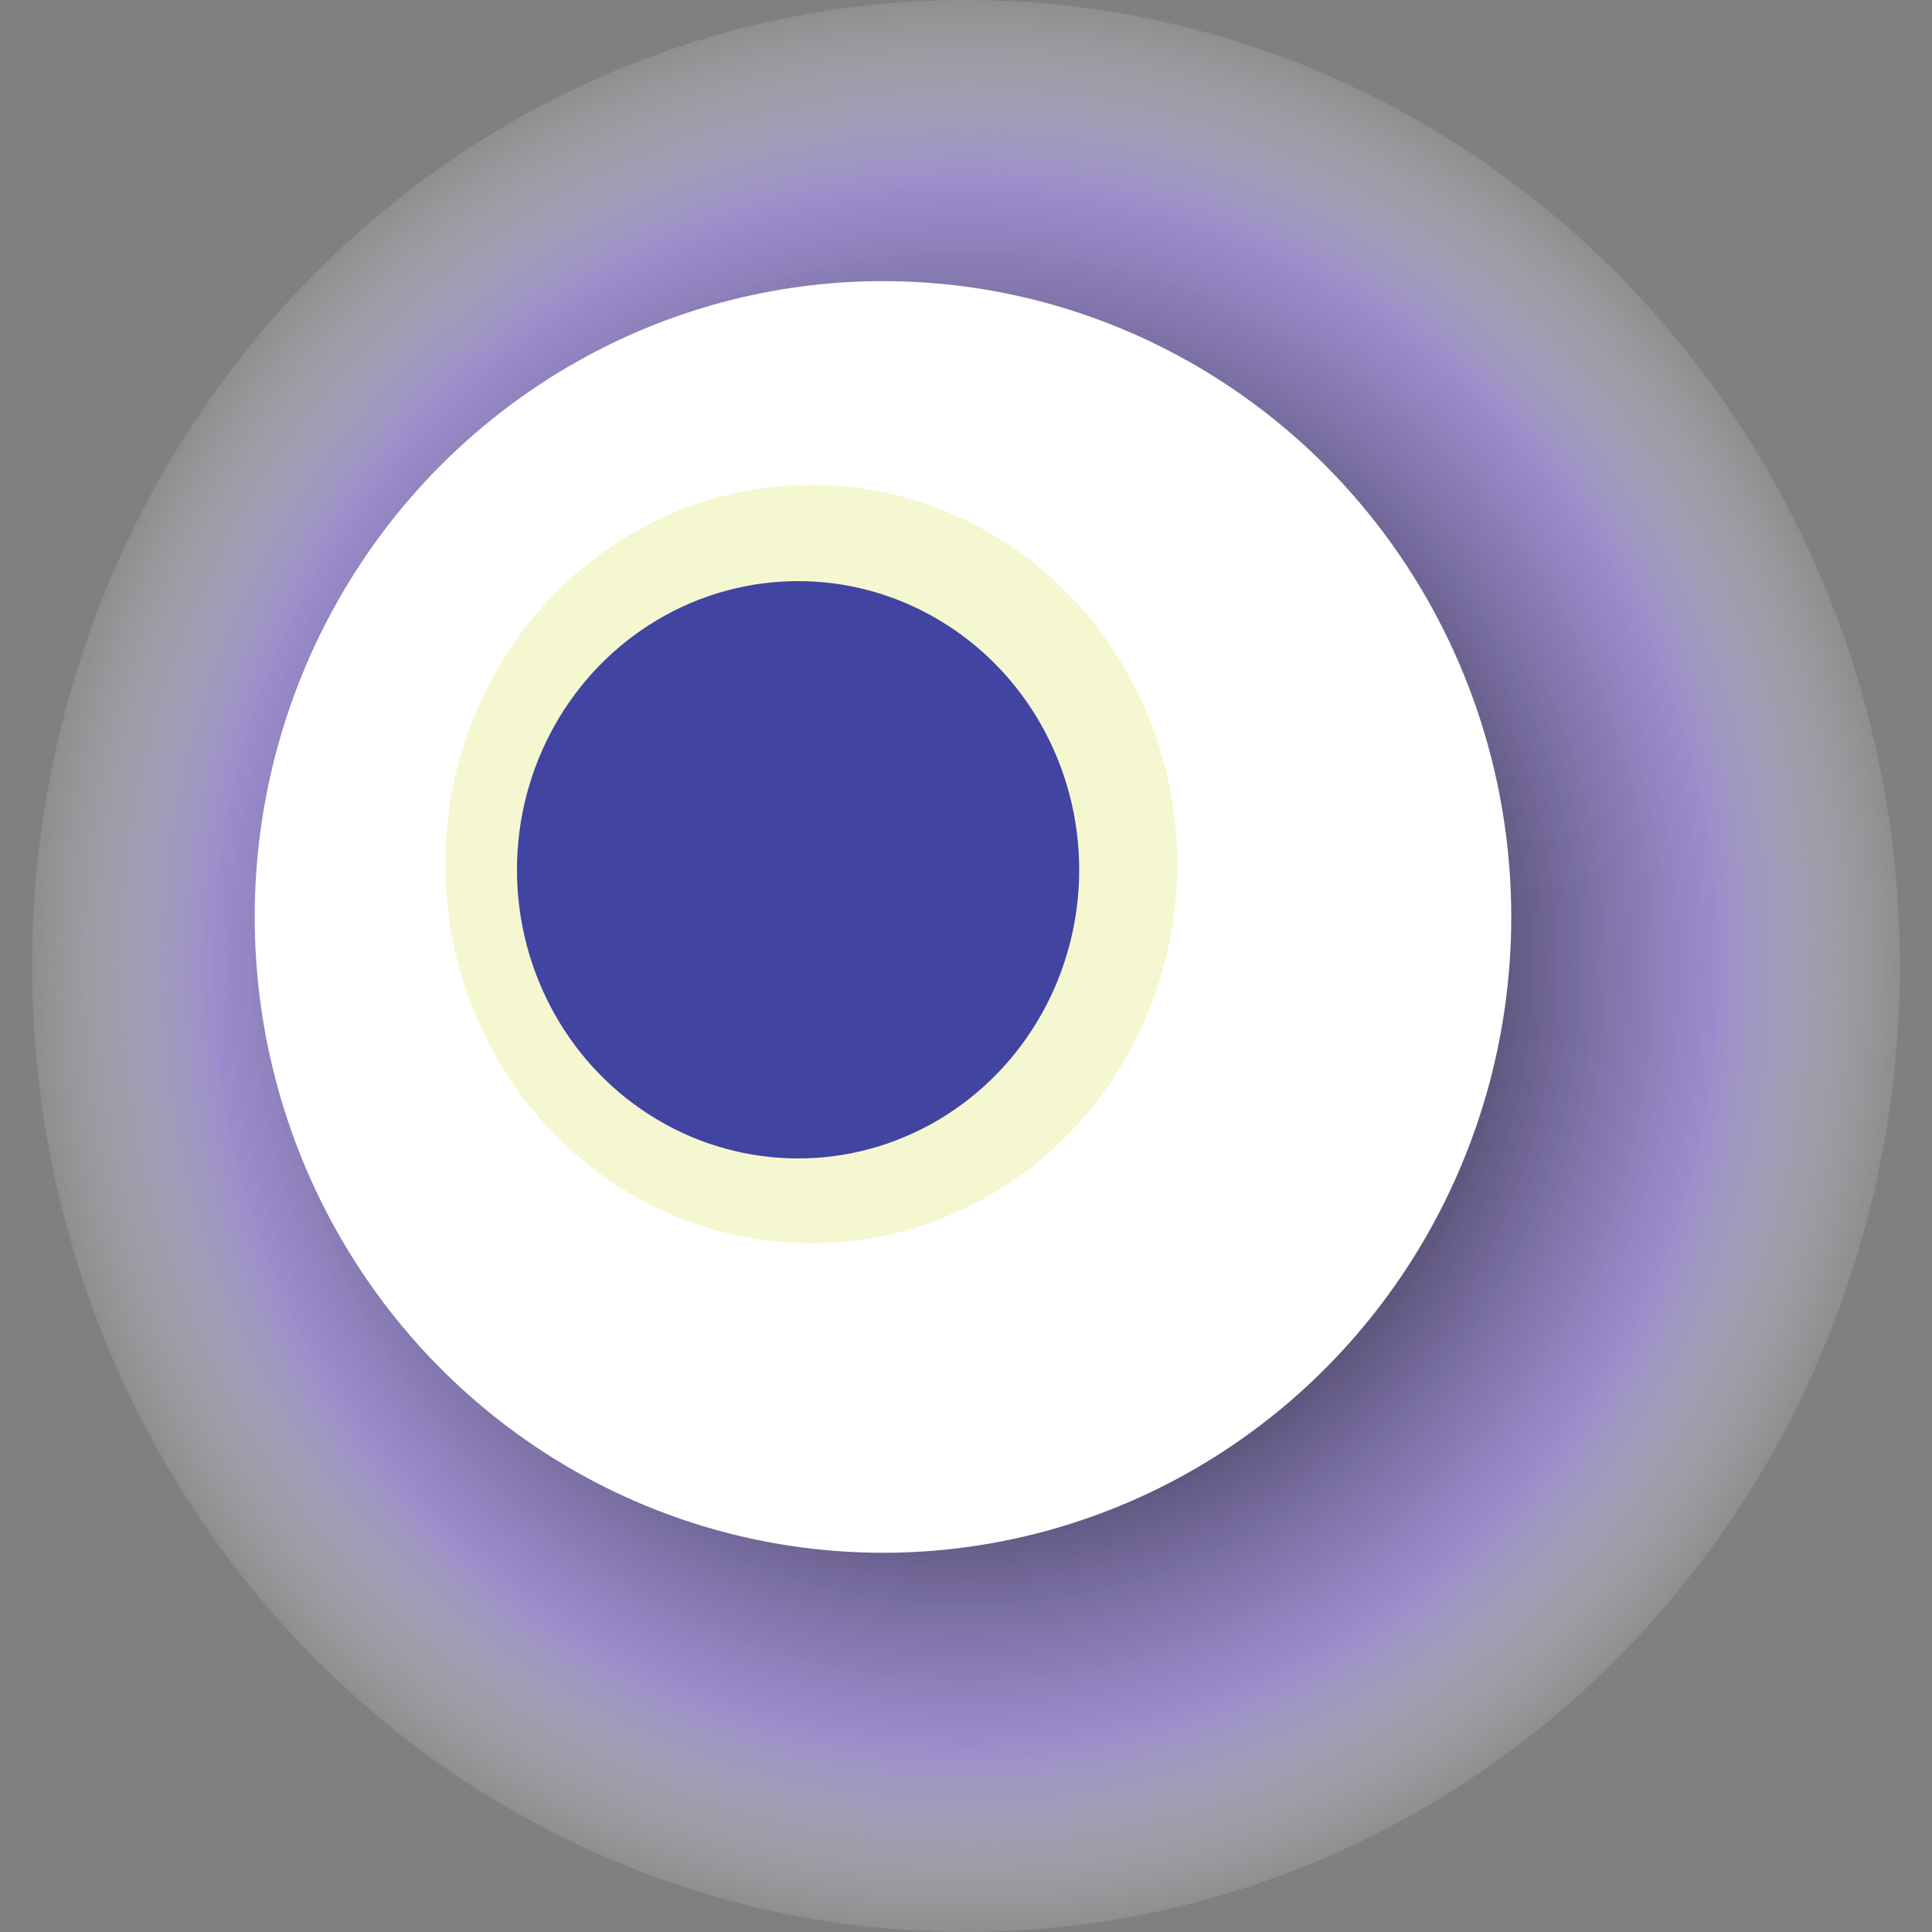 <svg width="1024" height="1024" xmlns="http://www.w3.org/2000/svg"><rect width="100%" height="100%" fill="#808080" stroke="none"/><g><title>0xbfc7e3604c3bb518a4a15f8ceeaf06ed48ac0de2</title><ellipse ry="512" rx="495" cy="512" cx="512" fill="url(#e_1_g)"/><ellipse ry="337" rx="333" cy="486" cx="468" fill="#FFF"/><ellipse ry="201" rx="194" cy="458" cx="430" fill="rgba(237,241,165,0.5)"/><ellipse ry="153" rx="149" cy="461" cx="423" fill="rgba(22, 24, 150, 0.8)"/><animateTransform attributeName="transform" begin="0s" dur="23s" type="rotate" from="360 512 512" to="0 512 512" repeatCount="indefinite"/><defs><radialGradient id="e_1_g"><stop offset="30%" stop-color="#000"/><stop offset="80%" stop-color="rgba(166,146,237,0.7)"/><stop offset="100%" stop-color="rgba(255,255,255,0.1)"/></radialGradient></defs></g></svg>